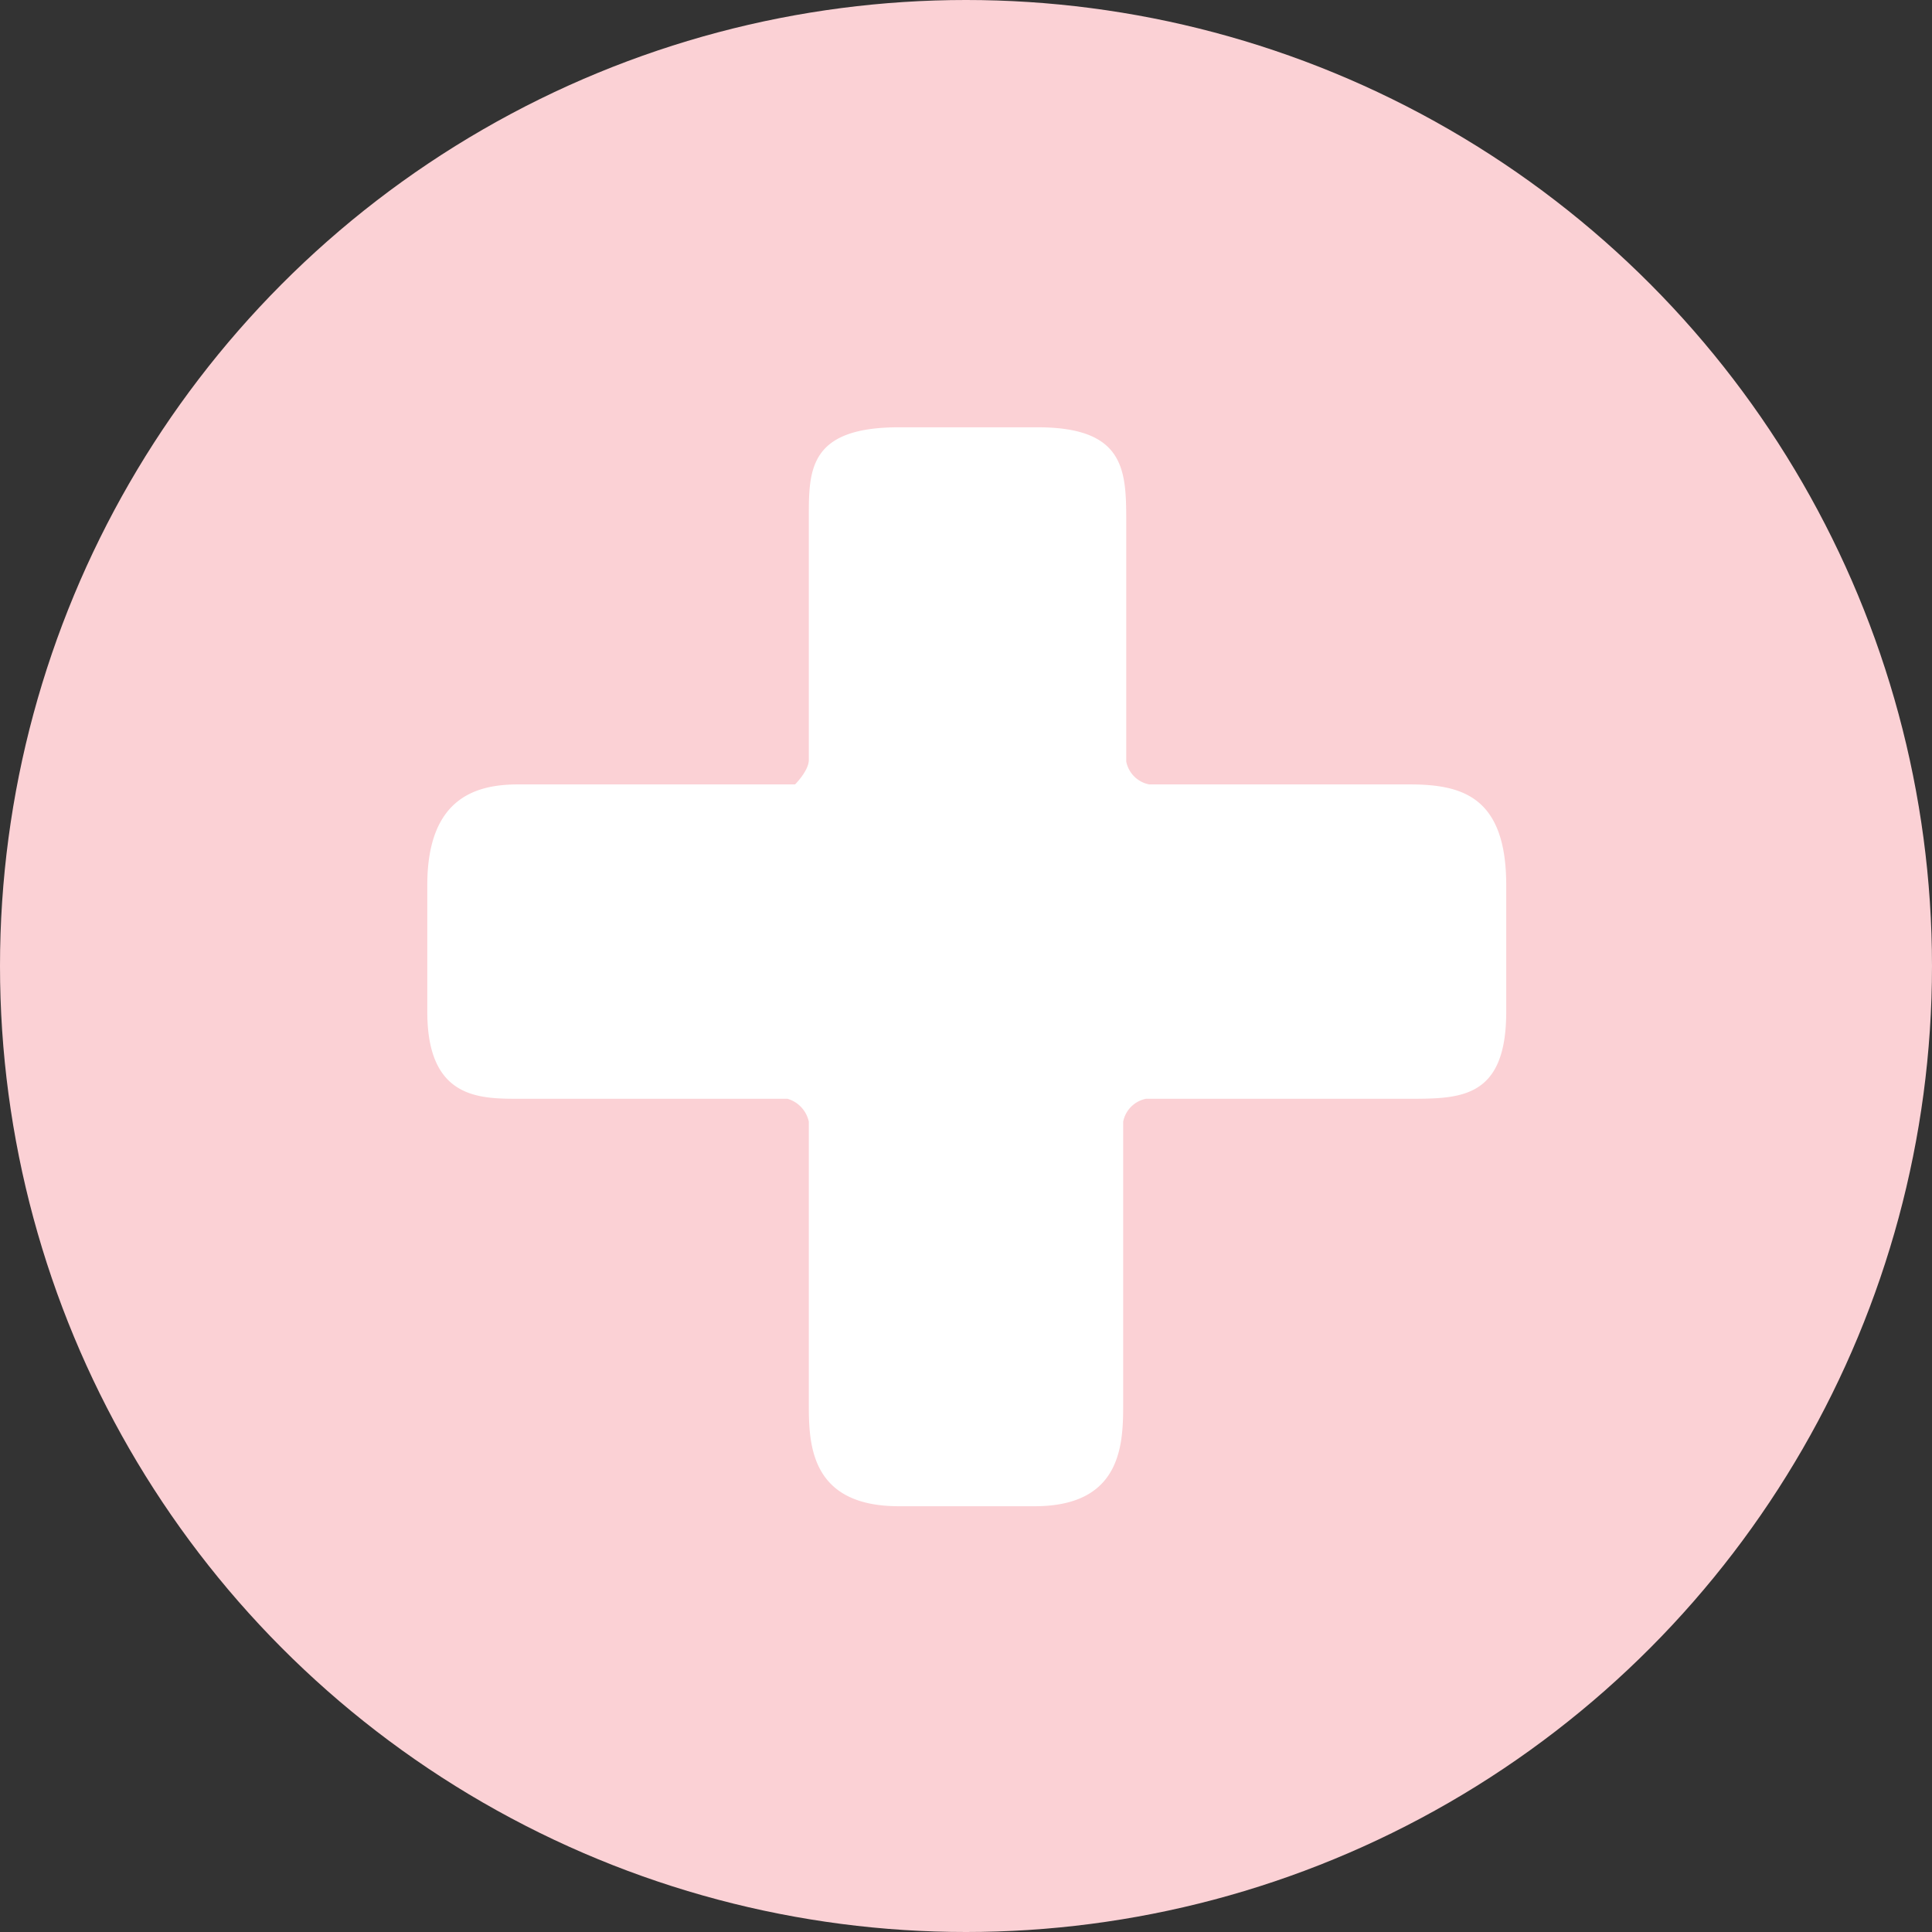 <svg xmlns="http://www.w3.org/2000/svg" xmlns:xlink="http://www.w3.org/1999/xlink" viewBox="0 0 12.66 12.66"><rect x="0" y="0" width="12.66" height="12.66" fill="#333333" stroke="none"/><defs><style>.cls-1{fill:#fff;}.cls-2{fill:#fbd1d5;}</style><symbol id="plusje" data-name="plusje" viewBox="0 0 7.07 7.07"><path class="cls-1" d="M4.56,6.39c0,.26,0,.68-.58.68H3.09c-.59,0-.59-.42-.59-.68V4.55a.2.2,0,0,0-.14-.15H.6c-.26,0-.6,0-.6-.57V3c0-.59.34-.66.6-.66H2.41s.09-.09.09-.16V.59c0-.31,0-.59.59-.59H4c.58,0,.58.29.58.63V2.19a.19.19,0,0,0,.15.15H6.43c.34,0,.64.07.64.66v.83c0,.57-.3.57-.64.57H4.71a.19.19,0,0,0-.15.15Z"/></symbol><symbol id="plusje_8" data-name="plusje 8" viewBox="0 0 12.66 12.66"><circle class="cls-2" cx="6.33" cy="6.33" r="6.33"/><use width="7.07" height="7.07" transform="translate(2.8 2.8)" xlink:href="#plusje"/></symbol></defs><g id="Layer_2" data-name="Layer 2"><g id="Layer_1-2" data-name="Layer 1"><use width="12.66" height="12.66" xlink:href="#plusje_8"/></g></g></svg>